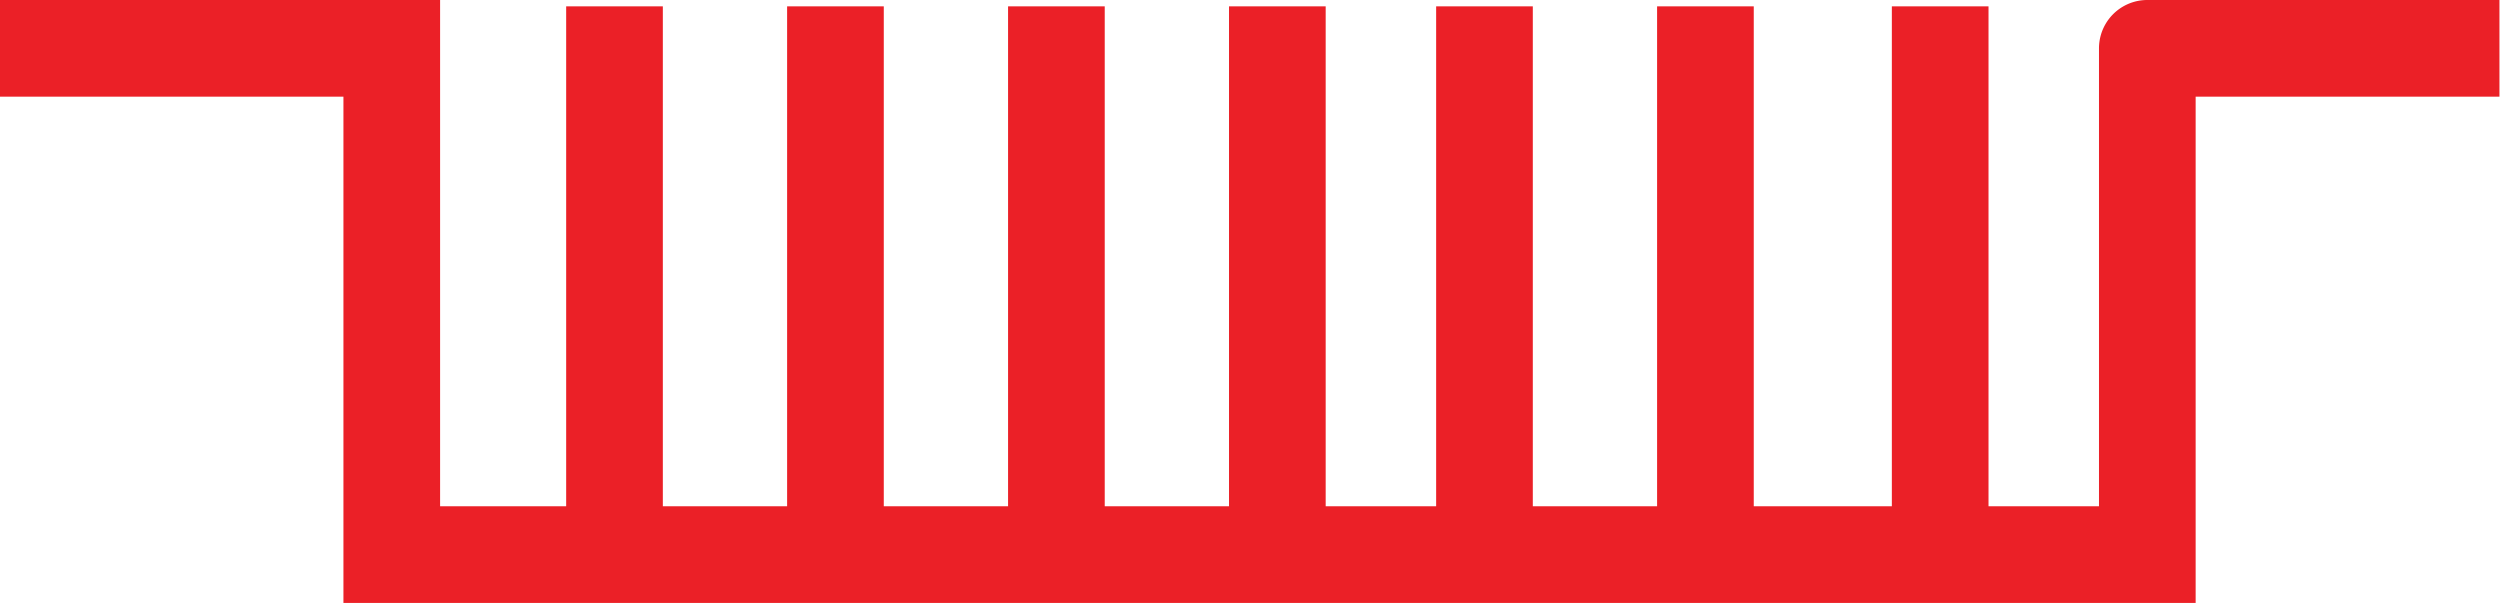 <svg xmlns="http://www.w3.org/2000/svg" viewBox="0 0 181.04 43.66"><g id="Layer_2" data-name="Layer 2"><g id="Layer_1-2" data-name="Layer 1"><path d="M0,7H24.87V43.66H159V3.5a3.5,3.5,0,0,0-7,0h0V7H181V0H155.48v3.5H159a3.5,3.5,0,0,0-7,0V40.16h3.5v-3.5H31.87V0H0V7Z" style="fill:#eb2027"/><polyline points="48 40.46 48 0.46 41 0.46 41 40.46" style="fill:#eb2027"/><polyline points="64 40.46 64 0.46 57 0.46 57 40.46" style="fill:#eb2027"/><polyline points="80 40.46 80 0.46 73 0.46 73 40.46" style="fill:#eb2027"/><polyline points="96 40.46 96 0.46 89 0.46 89 40.46" style="fill:#eb2027"/><polyline points="111 40.46 111 0.46 104 0.46 104 40.46" style="fill:#eb2027"/><polyline points="127 40.46 127 0.46 120 0.46 120 40.46" style="fill:#eb2027"/><polyline points="144 40.46 144 0.46 137 0.46 137 40.46" style="fill:#eb2027"/></g></g></svg>